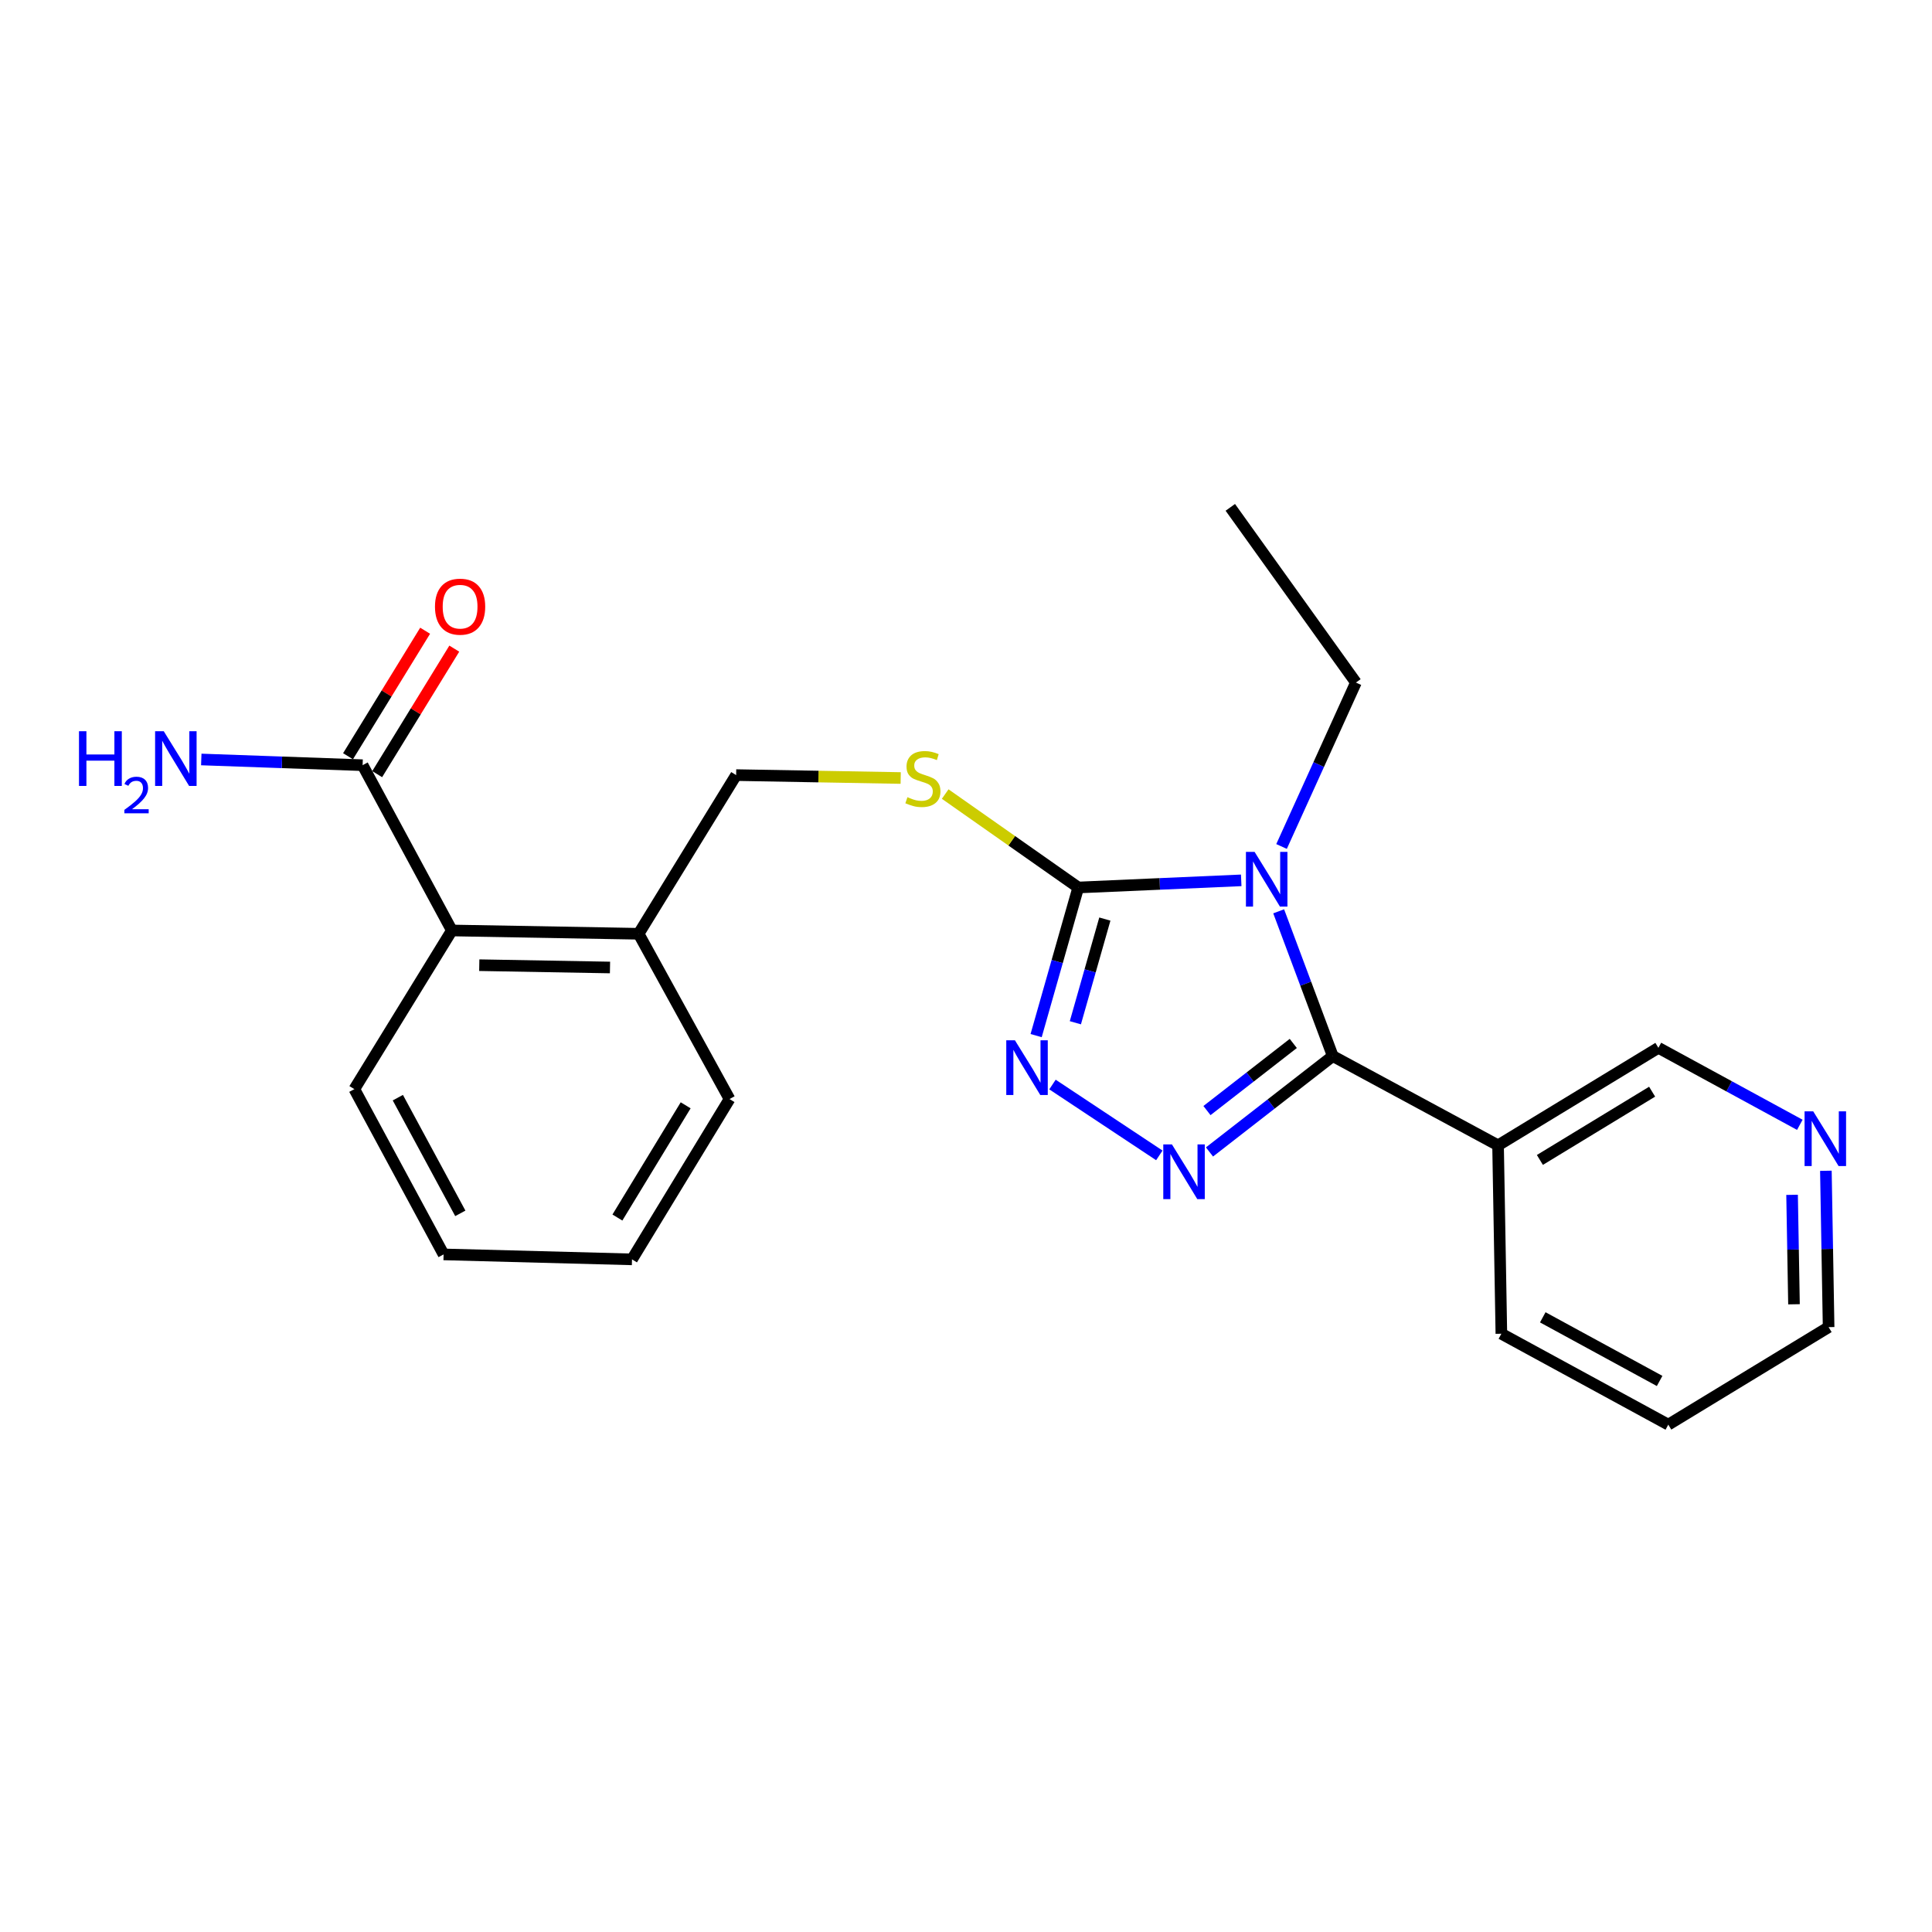<?xml version='1.0' encoding='iso-8859-1'?>
<svg version='1.1' baseProfile='full'
              xmlns='http://www.w3.org/2000/svg'
                      xmlns:rdkit='http://www.rdkit.org/xml'
                      xmlns:xlink='http://www.w3.org/1999/xlink'
                  xml:space='preserve'
width='1000px' height='1000px' viewBox='0 0 1000 1000'>
<!-- END OF HEADER -->
<rect style='opacity:1.0;fill:#FFFFFF;stroke:none' width='1000' height='1000' x='0' y='0'> </rect>
<path class='bond-0' d='M 220.05,326.465 L 200.095,358.946' style='fill:none;fill-rule:evenodd;stroke:#FF0000;stroke-width:6px;stroke-linecap:butt;stroke-linejoin:miter;stroke-opacity:1' />
<path class='bond-0' d='M 200.095,358.946 L 180.14,391.427' style='fill:none;fill-rule:evenodd;stroke:#000000;stroke-width:6px;stroke-linecap:butt;stroke-linejoin:miter;stroke-opacity:1' />
<path class='bond-0' d='M 235.141,335.736 L 215.186,368.217' style='fill:none;fill-rule:evenodd;stroke:#FF0000;stroke-width:6px;stroke-linecap:butt;stroke-linejoin:miter;stroke-opacity:1' />
<path class='bond-0' d='M 215.186,368.217 L 195.231,400.699' style='fill:none;fill-rule:evenodd;stroke:#000000;stroke-width:6px;stroke-linecap:butt;stroke-linejoin:miter;stroke-opacity:1' />
<path class='bond-1' d='M 187.686,396.063 L 145.932,394.584' style='fill:none;fill-rule:evenodd;stroke:#000000;stroke-width:6px;stroke-linecap:butt;stroke-linejoin:miter;stroke-opacity:1' />
<path class='bond-1' d='M 145.932,394.584 L 104.179,393.105' style='fill:none;fill-rule:evenodd;stroke:#0000FF;stroke-width:6px;stroke-linecap:butt;stroke-linejoin:miter;stroke-opacity:1' />
<path class='bond-2' d='M 187.686,396.063 L 233.883,481.61' style='fill:none;fill-rule:evenodd;stroke:#000000;stroke-width:6px;stroke-linecap:butt;stroke-linejoin:miter;stroke-opacity:1' />
<path class='bond-3' d='M 642.453,455.669 L 600.278,457.515' style='fill:none;fill-rule:evenodd;stroke:#0000FF;stroke-width:6px;stroke-linecap:butt;stroke-linejoin:miter;stroke-opacity:1' />
<path class='bond-3' d='M 600.278,457.515 L 558.102,459.362' style='fill:none;fill-rule:evenodd;stroke:#000000;stroke-width:6px;stroke-linecap:butt;stroke-linejoin:miter;stroke-opacity:1' />
<path class='bond-4' d='M 661.84,471.694 L 675.843,509.157' style='fill:none;fill-rule:evenodd;stroke:#0000FF;stroke-width:6px;stroke-linecap:butt;stroke-linejoin:miter;stroke-opacity:1' />
<path class='bond-4' d='M 675.843,509.157 L 689.846,546.621' style='fill:none;fill-rule:evenodd;stroke:#000000;stroke-width:6px;stroke-linecap:butt;stroke-linejoin:miter;stroke-opacity:1' />
<path class='bond-5' d='M 663.326,438.137 L 682.574,395.713' style='fill:none;fill-rule:evenodd;stroke:#0000FF;stroke-width:6px;stroke-linecap:butt;stroke-linejoin:miter;stroke-opacity:1' />
<path class='bond-5' d='M 682.574,395.713 L 701.821,353.29' style='fill:none;fill-rule:evenodd;stroke:#000000;stroke-width:6px;stroke-linecap:butt;stroke-linejoin:miter;stroke-opacity:1' />
<path class='bond-6' d='M 558.102,459.362 L 547.201,497.696' style='fill:none;fill-rule:evenodd;stroke:#000000;stroke-width:6px;stroke-linecap:butt;stroke-linejoin:miter;stroke-opacity:1' />
<path class='bond-6' d='M 547.201,497.696 L 536.3,536.029' style='fill:none;fill-rule:evenodd;stroke:#0000FF;stroke-width:6px;stroke-linecap:butt;stroke-linejoin:miter;stroke-opacity:1' />
<path class='bond-6' d='M 571.868,475.707 L 564.237,502.54' style='fill:none;fill-rule:evenodd;stroke:#000000;stroke-width:6px;stroke-linecap:butt;stroke-linejoin:miter;stroke-opacity:1' />
<path class='bond-6' d='M 564.237,502.54 L 556.607,529.374' style='fill:none;fill-rule:evenodd;stroke:#0000FF;stroke-width:6px;stroke-linecap:butt;stroke-linejoin:miter;stroke-opacity:1' />
<path class='bond-7' d='M 558.102,459.362 L 523.665,435.182' style='fill:none;fill-rule:evenodd;stroke:#000000;stroke-width:6px;stroke-linecap:butt;stroke-linejoin:miter;stroke-opacity:1' />
<path class='bond-7' d='M 523.665,435.182 L 489.228,411.002' style='fill:none;fill-rule:evenodd;stroke:#CCCC00;stroke-width:6px;stroke-linecap:butt;stroke-linejoin:miter;stroke-opacity:1' />
<path class='bond-8' d='M 544.762,561.352 L 600.068,598.028' style='fill:none;fill-rule:evenodd;stroke:#0000FF;stroke-width:6px;stroke-linecap:butt;stroke-linejoin:miter;stroke-opacity:1' />
<path class='bond-9' d='M 626.029,596.255 L 657.938,571.438' style='fill:none;fill-rule:evenodd;stroke:#0000FF;stroke-width:6px;stroke-linecap:butt;stroke-linejoin:miter;stroke-opacity:1' />
<path class='bond-9' d='M 657.938,571.438 L 689.846,546.621' style='fill:none;fill-rule:evenodd;stroke:#000000;stroke-width:6px;stroke-linecap:butt;stroke-linejoin:miter;stroke-opacity:1' />
<path class='bond-9' d='M 624.728,574.829 L 647.064,557.457' style='fill:none;fill-rule:evenodd;stroke:#0000FF;stroke-width:6px;stroke-linecap:butt;stroke-linejoin:miter;stroke-opacity:1' />
<path class='bond-9' d='M 647.064,557.457 L 669.4,540.085' style='fill:none;fill-rule:evenodd;stroke:#000000;stroke-width:6px;stroke-linecap:butt;stroke-linejoin:miter;stroke-opacity:1' />
<path class='bond-10' d='M 689.846,546.621 L 775.393,592.818' style='fill:none;fill-rule:evenodd;stroke:#000000;stroke-width:6px;stroke-linecap:butt;stroke-linejoin:miter;stroke-opacity:1' />
<path class='bond-11' d='M 466.195,402.698 L 423.611,401.944' style='fill:none;fill-rule:evenodd;stroke:#CCCC00;stroke-width:6px;stroke-linecap:butt;stroke-linejoin:miter;stroke-opacity:1' />
<path class='bond-11' d='M 423.611,401.944 L 381.027,401.189' style='fill:none;fill-rule:evenodd;stroke:#000000;stroke-width:6px;stroke-linecap:butt;stroke-linejoin:miter;stroke-opacity:1' />
<path class='bond-12' d='M 183.406,563.732 L 229.603,649.278' style='fill:none;fill-rule:evenodd;stroke:#000000;stroke-width:6px;stroke-linecap:butt;stroke-linejoin:miter;stroke-opacity:1' />
<path class='bond-12' d='M 205.92,568.148 L 238.258,628.031' style='fill:none;fill-rule:evenodd;stroke:#000000;stroke-width:6px;stroke-linecap:butt;stroke-linejoin:miter;stroke-opacity:1' />
<path class='bond-13' d='M 183.406,563.732 L 233.883,481.61' style='fill:none;fill-rule:evenodd;stroke:#000000;stroke-width:6px;stroke-linecap:butt;stroke-linejoin:miter;stroke-opacity:1' />
<path class='bond-14' d='M 381.027,401.189 L 330.549,483.322' style='fill:none;fill-rule:evenodd;stroke:#000000;stroke-width:6px;stroke-linecap:butt;stroke-linejoin:miter;stroke-opacity:1' />
<path class='bond-15' d='M 229.603,649.278 L 327.125,651.847' style='fill:none;fill-rule:evenodd;stroke:#000000;stroke-width:6px;stroke-linecap:butt;stroke-linejoin:miter;stroke-opacity:1' />
<path class='bond-16' d='M 327.125,651.847 L 377.602,568.868' style='fill:none;fill-rule:evenodd;stroke:#000000;stroke-width:6px;stroke-linecap:butt;stroke-linejoin:miter;stroke-opacity:1' />
<path class='bond-16' d='M 319.565,630.195 L 354.899,572.11' style='fill:none;fill-rule:evenodd;stroke:#000000;stroke-width:6px;stroke-linecap:butt;stroke-linejoin:miter;stroke-opacity:1' />
<path class='bond-17' d='M 636.81,262.607 L 701.821,353.29' style='fill:none;fill-rule:evenodd;stroke:#000000;stroke-width:6px;stroke-linecap:butt;stroke-linejoin:miter;stroke-opacity:1' />
<path class='bond-18' d='M 777.105,690.34 L 863.508,737.393' style='fill:none;fill-rule:evenodd;stroke:#000000;stroke-width:6px;stroke-linecap:butt;stroke-linejoin:miter;stroke-opacity:1' />
<path class='bond-18' d='M 798.536,681.843 L 859.018,714.781' style='fill:none;fill-rule:evenodd;stroke:#000000;stroke-width:6px;stroke-linecap:butt;stroke-linejoin:miter;stroke-opacity:1' />
<path class='bond-19' d='M 777.105,690.34 L 775.393,592.818' style='fill:none;fill-rule:evenodd;stroke:#000000;stroke-width:6px;stroke-linecap:butt;stroke-linejoin:miter;stroke-opacity:1' />
<path class='bond-20' d='M 863.508,737.393 L 946.486,686.925' style='fill:none;fill-rule:evenodd;stroke:#000000;stroke-width:6px;stroke-linecap:butt;stroke-linejoin:miter;stroke-opacity:1' />
<path class='bond-21' d='M 946.486,686.925 L 945.78,646.459' style='fill:none;fill-rule:evenodd;stroke:#000000;stroke-width:6px;stroke-linecap:butt;stroke-linejoin:miter;stroke-opacity:1' />
<path class='bond-21' d='M 945.78,646.459 L 945.074,605.993' style='fill:none;fill-rule:evenodd;stroke:#0000FF;stroke-width:6px;stroke-linecap:butt;stroke-linejoin:miter;stroke-opacity:1' />
<path class='bond-21' d='M 928.565,675.094 L 928.071,646.768' style='fill:none;fill-rule:evenodd;stroke:#000000;stroke-width:6px;stroke-linecap:butt;stroke-linejoin:miter;stroke-opacity:1' />
<path class='bond-21' d='M 928.071,646.768 L 927.577,618.442' style='fill:none;fill-rule:evenodd;stroke:#0000FF;stroke-width:6px;stroke-linecap:butt;stroke-linejoin:miter;stroke-opacity:1' />
<path class='bond-22' d='M 931.584,582.207 L 894.983,562.279' style='fill:none;fill-rule:evenodd;stroke:#0000FF;stroke-width:6px;stroke-linecap:butt;stroke-linejoin:miter;stroke-opacity:1' />
<path class='bond-22' d='M 894.983,562.279 L 858.381,542.35' style='fill:none;fill-rule:evenodd;stroke:#000000;stroke-width:6px;stroke-linecap:butt;stroke-linejoin:miter;stroke-opacity:1' />
<path class='bond-23' d='M 858.381,542.35 L 775.393,592.818' style='fill:none;fill-rule:evenodd;stroke:#000000;stroke-width:6px;stroke-linecap:butt;stroke-linejoin:miter;stroke-opacity:1' />
<path class='bond-23' d='M 855.136,565.053 L 797.044,600.381' style='fill:none;fill-rule:evenodd;stroke:#000000;stroke-width:6px;stroke-linecap:butt;stroke-linejoin:miter;stroke-opacity:1' />
<path class='bond-24' d='M 377.602,568.868 L 330.549,483.322' style='fill:none;fill-rule:evenodd;stroke:#000000;stroke-width:6px;stroke-linecap:butt;stroke-linejoin:miter;stroke-opacity:1' />
<path class='bond-25' d='M 330.549,483.322 L 233.883,481.61' style='fill:none;fill-rule:evenodd;stroke:#000000;stroke-width:6px;stroke-linecap:butt;stroke-linejoin:miter;stroke-opacity:1' />
<path class='bond-25' d='M 315.735,500.774 L 248.07,499.575' style='fill:none;fill-rule:evenodd;stroke:#000000;stroke-width:6px;stroke-linecap:butt;stroke-linejoin:miter;stroke-opacity:1' />
<path  class='atom-0' d='M 225.144 314.011
Q 225.144 307.211, 228.504 303.411
Q 231.864 299.611, 238.144 299.611
Q 244.424 299.611, 247.784 303.411
Q 251.144 307.211, 251.144 314.011
Q 251.144 320.891, 247.744 324.811
Q 244.344 328.691, 238.144 328.691
Q 231.904 328.691, 228.504 324.811
Q 225.144 320.931, 225.144 314.011
M 238.144 325.491
Q 242.464 325.491, 244.784 322.611
Q 247.144 319.691, 247.144 314.011
Q 247.144 308.451, 244.784 305.651
Q 242.464 302.811, 238.144 302.811
Q 233.824 302.811, 231.464 305.611
Q 229.144 308.411, 229.144 314.011
Q 229.144 319.731, 231.464 322.611
Q 233.824 325.491, 238.144 325.491
' fill='#FF0000'/>
<path  class='atom-2' d='M 40.888 378.479
L 44.728 378.479
L 44.728 390.519
L 59.208 390.519
L 59.208 378.479
L 63.048 378.479
L 63.048 406.799
L 59.208 406.799
L 59.208 393.719
L 44.728 393.719
L 44.728 406.799
L 40.888 406.799
L 40.888 378.479
' fill='#0000FF'/>
<path  class='atom-2' d='M 64.421 405.805
Q 65.107 404.036, 66.744 403.06
Q 68.38 402.056, 70.651 402.056
Q 73.476 402.056, 75.06 403.588
Q 76.644 405.119, 76.644 407.838
Q 76.644 410.61, 74.585 413.197
Q 72.552 415.784, 68.328 418.847
L 76.96 418.847
L 76.96 420.959
L 64.368 420.959
L 64.368 419.19
Q 67.853 416.708, 69.912 414.86
Q 71.997 413.012, 73.001 411.349
Q 74.004 409.686, 74.004 407.97
Q 74.004 406.175, 73.106 405.172
Q 72.209 404.168, 70.651 404.168
Q 69.146 404.168, 68.143 404.776
Q 67.14 405.383, 66.427 406.729
L 64.421 405.805
' fill='#0000FF'/>
<path  class='atom-2' d='M 84.76 378.479
L 94.04 393.479
Q 94.96 394.959, 96.441 397.639
Q 97.921 400.319, 98.001 400.479
L 98.001 378.479
L 101.76 378.479
L 101.76 406.799
L 97.88 406.799
L 87.921 390.399
Q 86.76 388.479, 85.52 386.279
Q 84.32 384.079, 83.96 383.399
L 83.96 406.799
L 80.281 406.799
L 80.281 378.479
L 84.76 378.479
' fill='#0000FF'/>
<path  class='atom-3' d='M 649.374 440.931
L 658.654 455.931
Q 659.574 457.411, 661.054 460.091
Q 662.534 462.771, 662.614 462.931
L 662.614 440.931
L 666.374 440.931
L 666.374 469.251
L 662.494 469.251
L 652.534 452.851
Q 651.374 450.931, 650.134 448.731
Q 648.934 446.531, 648.574 445.851
L 648.574 469.251
L 644.894 469.251
L 644.894 440.931
L 649.374 440.931
' fill='#0000FF'/>
<path  class='atom-5' d='M 525.324 538.453
L 534.604 553.453
Q 535.524 554.933, 537.004 557.613
Q 538.484 560.293, 538.564 560.453
L 538.564 538.453
L 542.324 538.453
L 542.324 566.773
L 538.444 566.773
L 528.484 550.373
Q 527.324 548.453, 526.084 546.253
Q 524.884 544.053, 524.524 543.373
L 524.524 566.773
L 520.844 566.773
L 520.844 538.453
L 525.324 538.453
' fill='#0000FF'/>
<path  class='atom-6' d='M 606.591 592.345
L 615.871 607.345
Q 616.791 608.825, 618.271 611.505
Q 619.751 614.185, 619.831 614.345
L 619.831 592.345
L 623.591 592.345
L 623.591 620.665
L 619.711 620.665
L 609.751 604.265
Q 608.591 602.345, 607.351 600.145
Q 606.151 597.945, 605.791 597.265
L 605.791 620.665
L 602.111 620.665
L 602.111 592.345
L 606.591 592.345
' fill='#0000FF'/>
<path  class='atom-8' d='M 469.692 412.622
Q 470.012 412.742, 471.332 413.302
Q 472.652 413.862, 474.092 414.222
Q 475.572 414.542, 477.012 414.542
Q 479.692 414.542, 481.252 413.262
Q 482.812 411.942, 482.812 409.662
Q 482.812 408.102, 482.012 407.142
Q 481.252 406.182, 480.052 405.662
Q 478.852 405.142, 476.852 404.542
Q 474.332 403.782, 472.812 403.062
Q 471.332 402.342, 470.252 400.822
Q 469.212 399.302, 469.212 396.742
Q 469.212 393.182, 471.612 390.982
Q 474.052 388.782, 478.852 388.782
Q 482.132 388.782, 485.852 390.342
L 484.932 393.422
Q 481.532 392.022, 478.972 392.022
Q 476.212 392.022, 474.692 393.182
Q 473.172 394.302, 473.212 396.262
Q 473.212 397.782, 473.972 398.702
Q 474.772 399.622, 475.892 400.142
Q 477.052 400.662, 478.972 401.262
Q 481.532 402.062, 483.052 402.862
Q 484.572 403.662, 485.652 405.302
Q 486.772 406.902, 486.772 409.662
Q 486.772 413.582, 484.132 415.702
Q 481.532 417.782, 477.172 417.782
Q 474.652 417.782, 472.732 417.222
Q 470.852 416.702, 468.612 415.782
L 469.692 412.622
' fill='#CCCC00'/>
<path  class='atom-18' d='M 938.524 575.234
L 947.804 590.234
Q 948.724 591.714, 950.204 594.394
Q 951.684 597.074, 951.764 597.234
L 951.764 575.234
L 955.524 575.234
L 955.524 603.554
L 951.644 603.554
L 941.684 587.154
Q 940.524 585.234, 939.284 583.034
Q 938.084 580.834, 937.724 580.154
L 937.724 603.554
L 934.044 603.554
L 934.044 575.234
L 938.524 575.234
' fill='#0000FF'/>
</svg>
